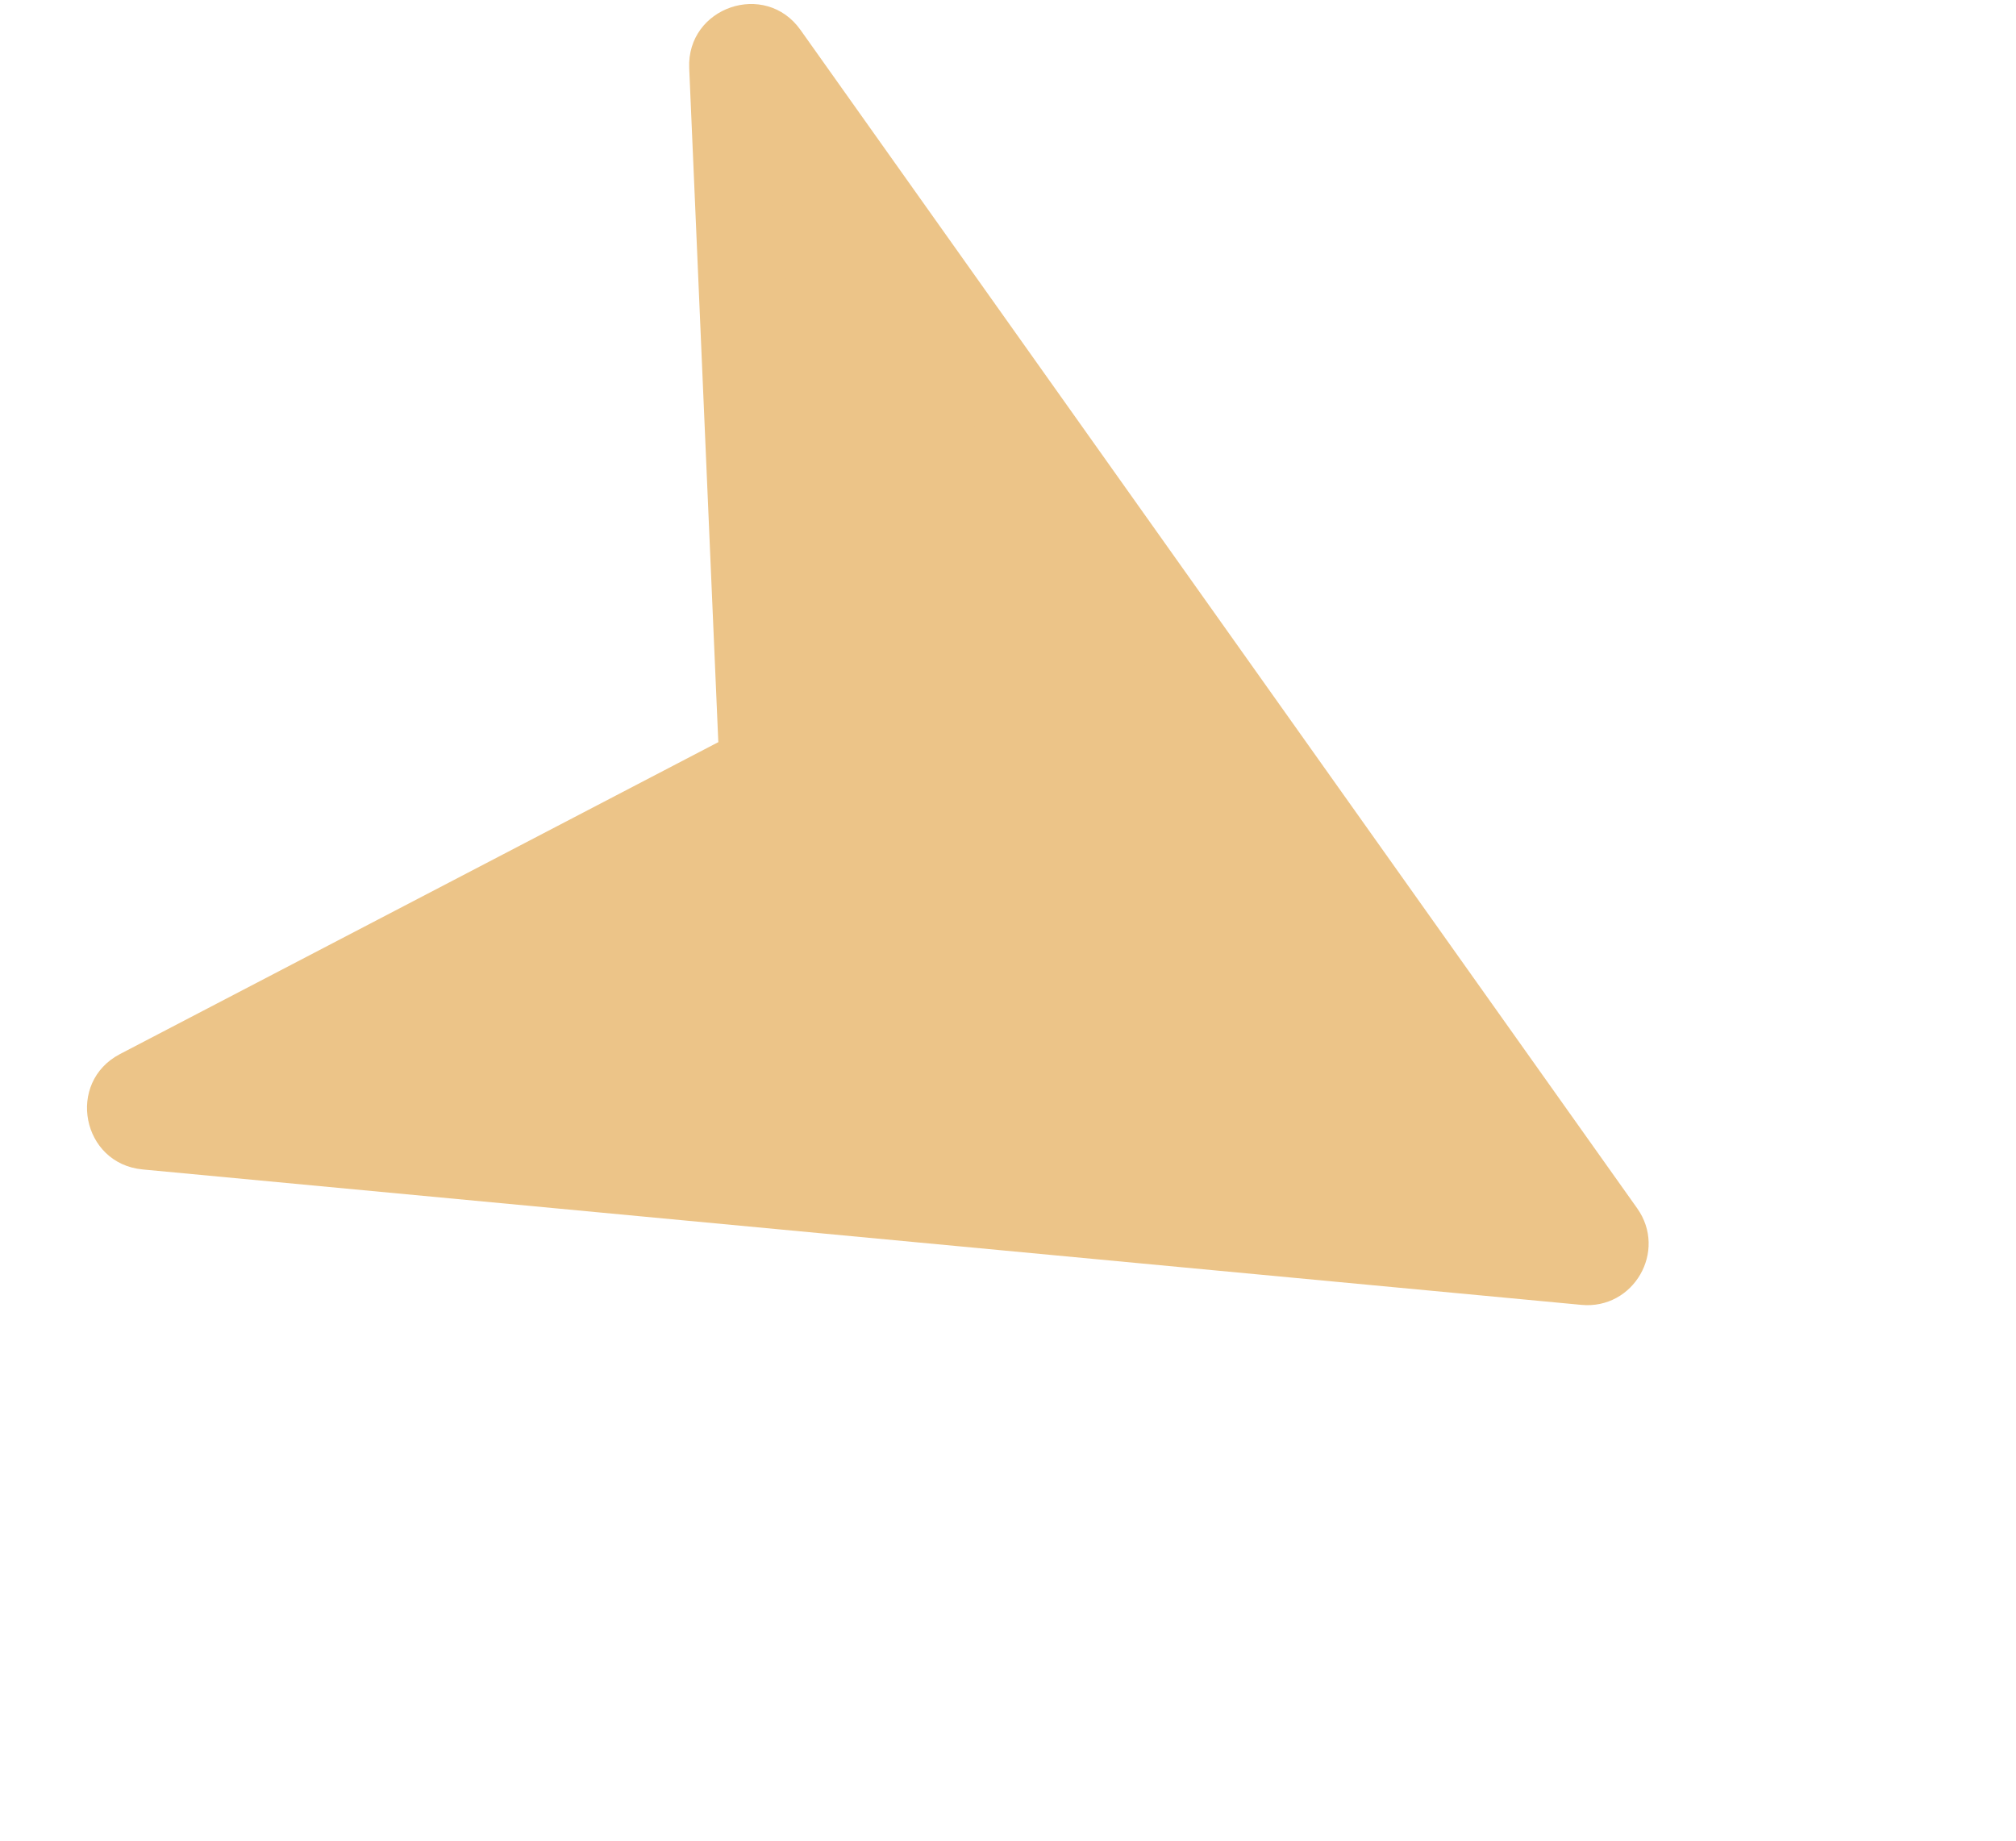 <svg width="100%" height="100%" viewBox="0 0 23 21" fill="none" xmlns="http://www.w3.org/2000/svg">
<path d="M8.726 0.632L18.271 14.075C18.37 14.214 18.259 14.405 18.089 14.389L1.675 12.845C1.476 12.826 1.424 12.56 1.601 12.468L8.596 8.823C8.664 8.787 8.706 8.714 8.703 8.637L8.363 0.756C8.354 0.557 8.61 0.469 8.726 0.632Z" fill="#ECC488"/>
<path fill-rule="evenodd" clip-rule="evenodd" d="M17.484 13.83L8.906 1.75L9.202 8.615C9.214 8.887 9.068 9.14 8.827 9.266L2.733 12.442L17.484 13.83ZM18.678 13.785C19.025 14.273 18.638 14.943 18.042 14.887L1.628 13.342C0.933 13.277 0.751 12.347 1.37 12.025L8.195 8.467L7.863 0.778C7.833 0.081 8.73 -0.227 9.133 0.342L18.678 13.785Z" fill="#ECC488"/>
</svg>
